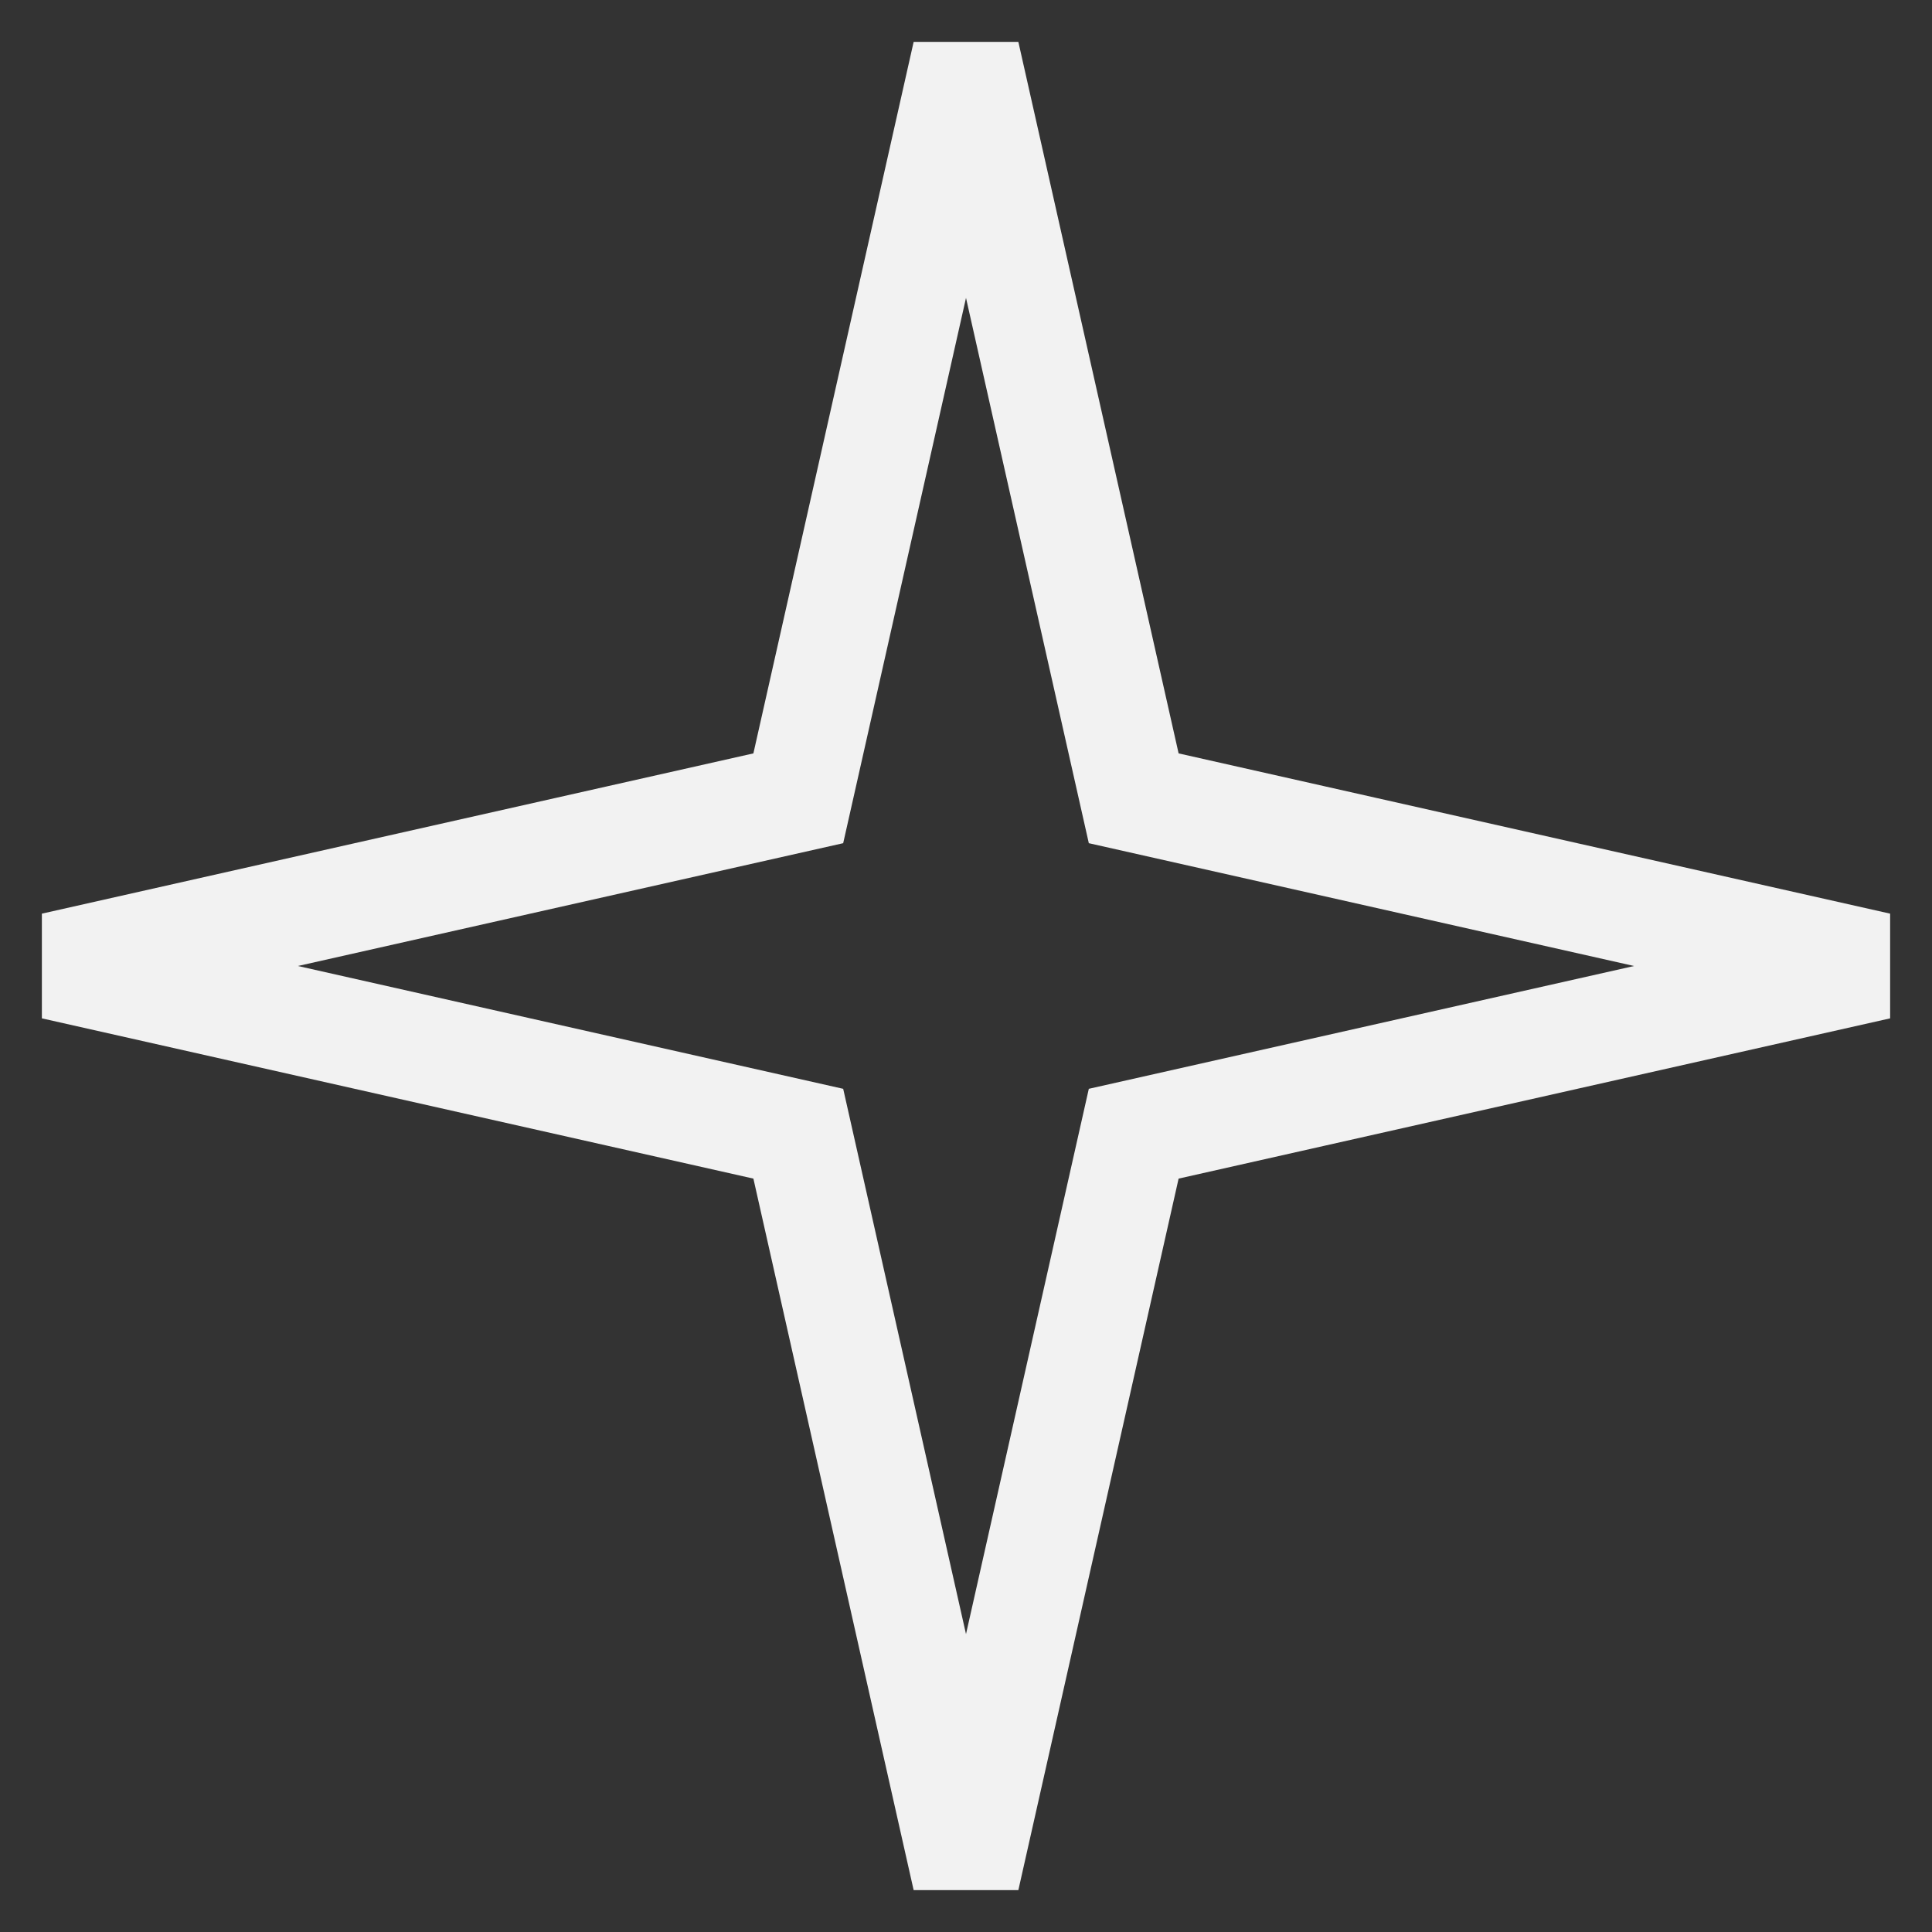 <svg width="36" height="36" viewBox="0 0 36 36" fill="none" xmlns="http://www.w3.org/2000/svg">
    <rect x="0" y="0" width="36" height="36" fill="#333333" stroke="none"/>
    <path d="M18 1L21.125 14.875L35 18L21.125 21.125L18 35L14.875 21.125L1 18L14.875 14.875L18 1Z"
          stroke="#F2F2F2" stroke-width="2"/>
</svg>
